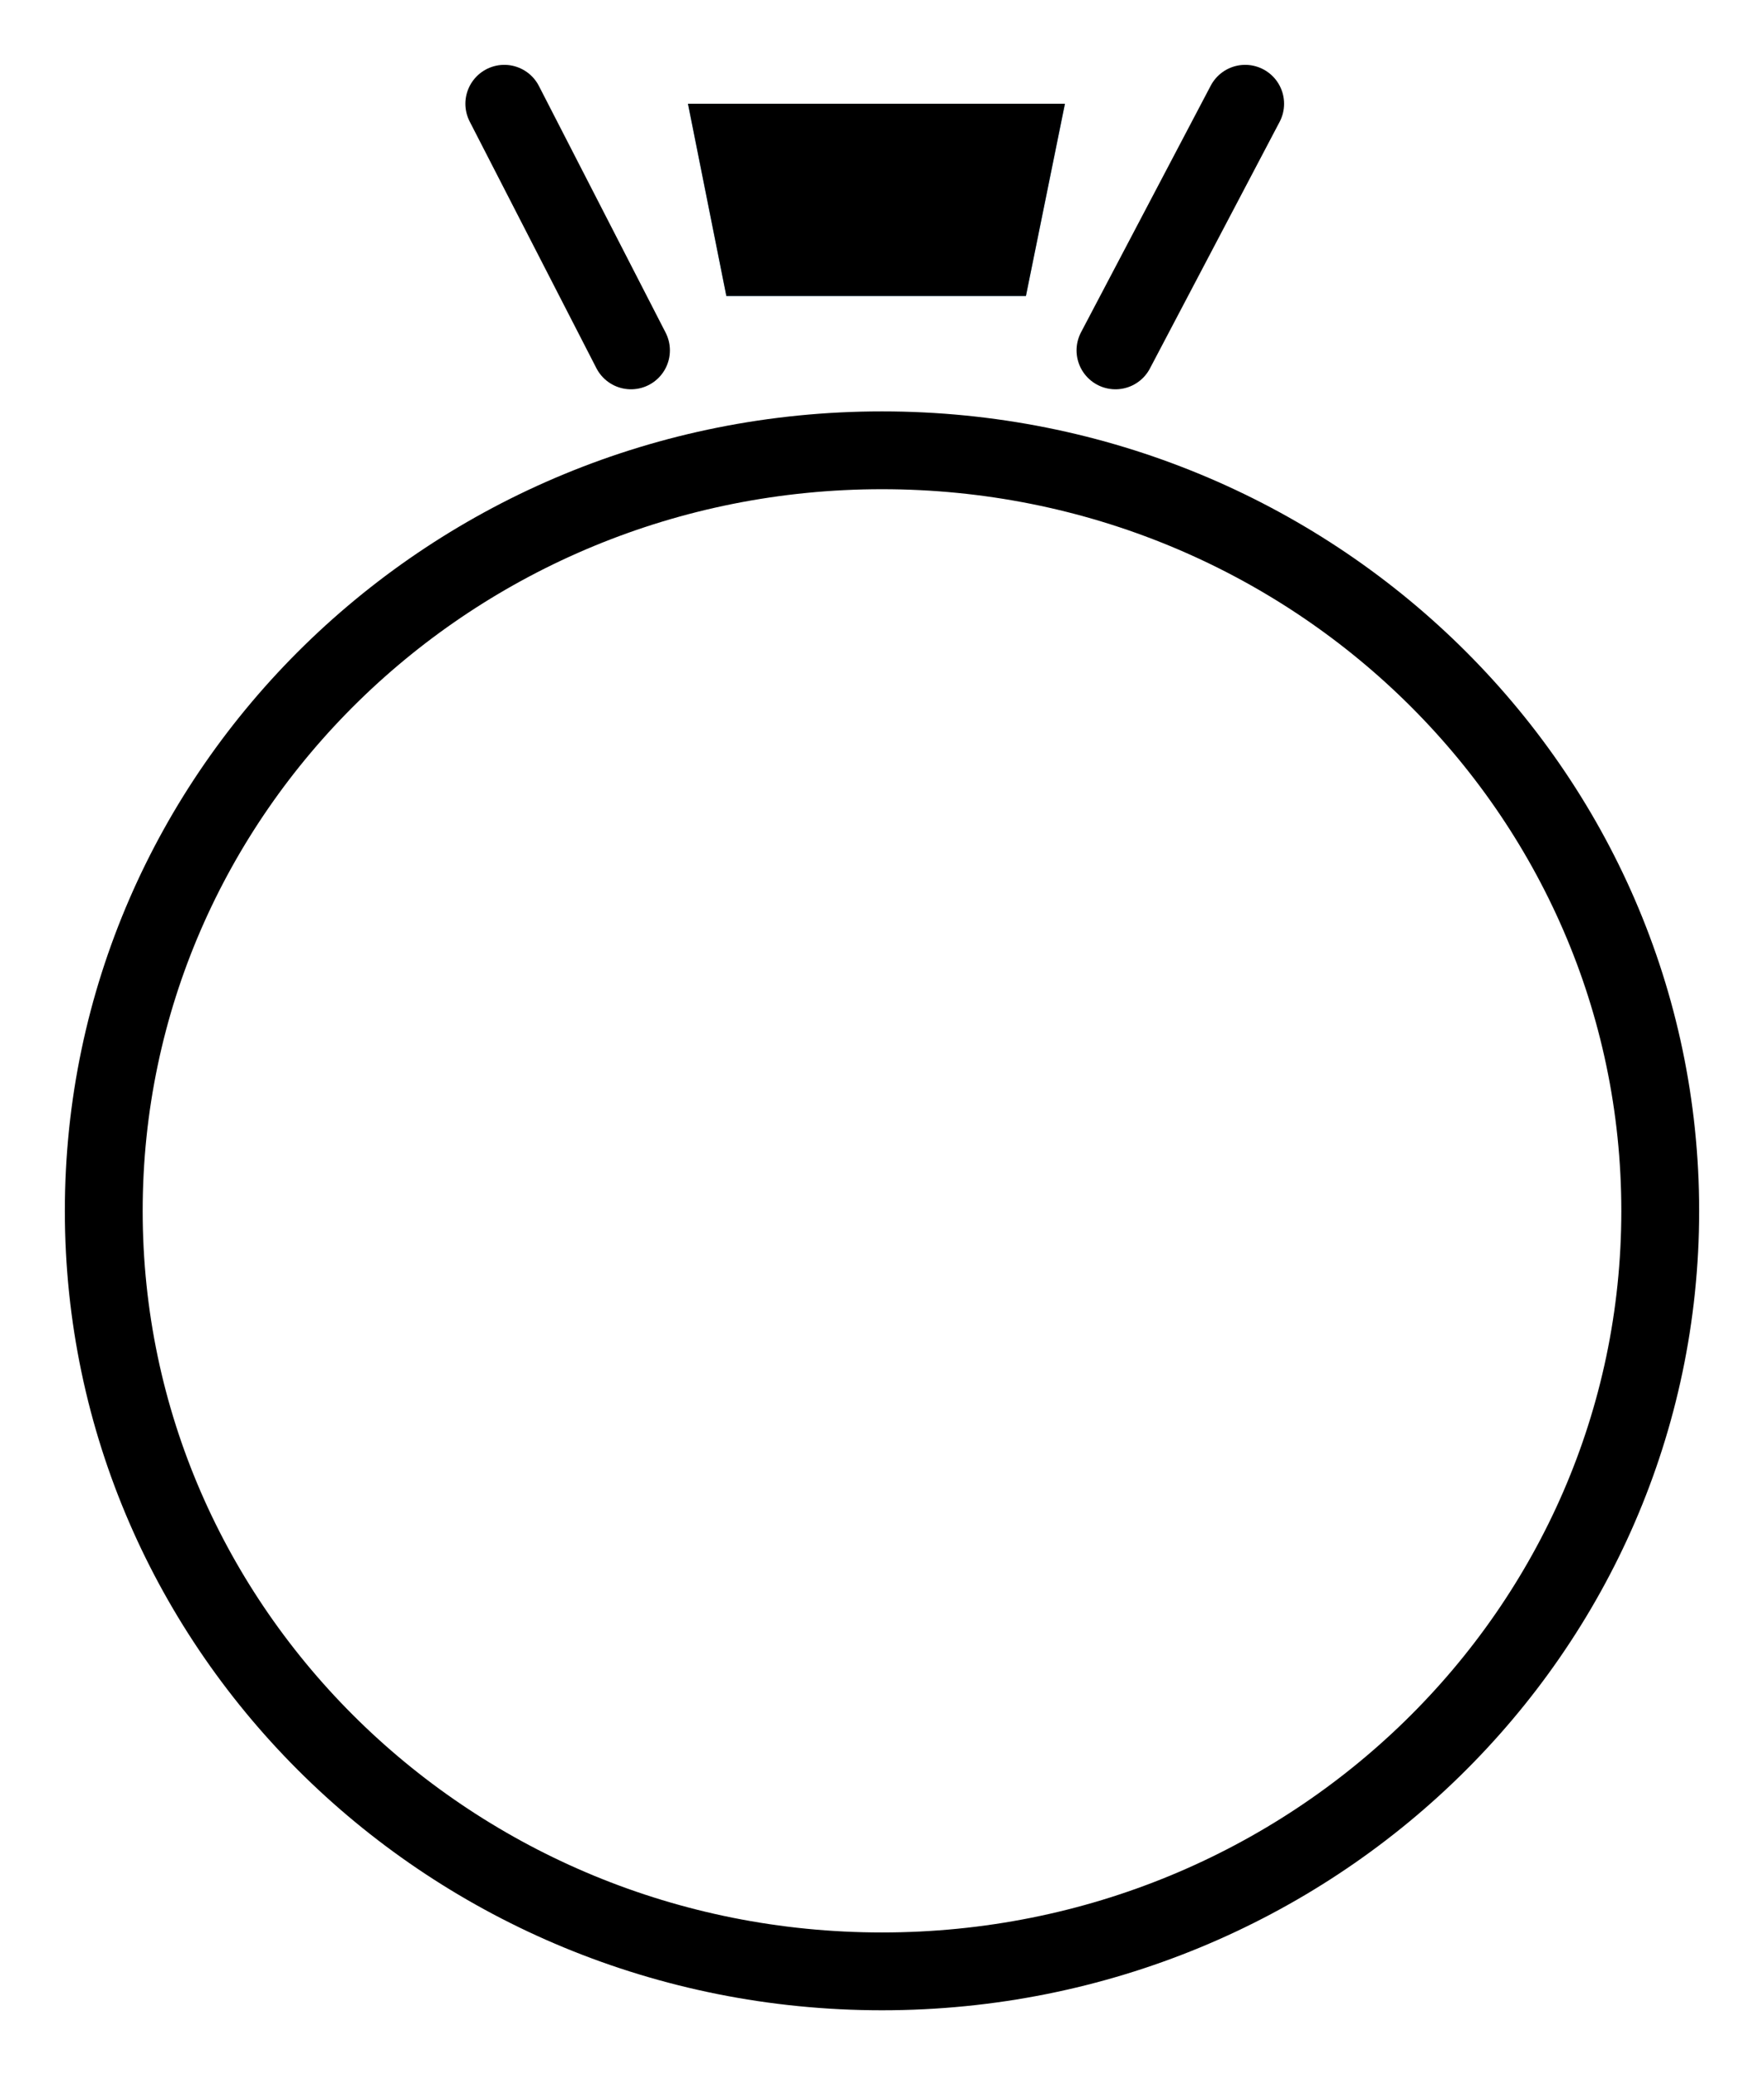 <svg xmlns="http://www.w3.org/2000/svg" width="17" height="20" viewBox="0 0 17 20"><g><g><g><g/><g><path fill="#61b2e4" d="M9.887 2.853H7L6.63 1h3.633z"/></g></g><g><g><path fill="none" stroke="#000" stroke-linecap="round" stroke-linejoin="round" stroke-miterlimit="20" stroke-width=".75" d="M8.5 19c4.142 0 7.5-3.28 7.5-7.329 0-4.049-3.358-7.331-7.5-7.331-4.142 0-7.5 3.282-7.5 7.331C1 15.721 4.358 19 8.5 19z"/></g><g><path fill="none" stroke="#000" stroke-linecap="round" stroke-linejoin="round" stroke-miterlimit="20" stroke-width=".75" d="M4.86 1l1.221 2.377"/></g><g><path fill="none" stroke="#000" stroke-linecap="round" stroke-linejoin="round" stroke-miterlimit="20" stroke-width=".75" d="M12 1l-1.25 2.377"/></g><g><path d="M9.887 2.853H7L6.63 1h3.633z"/></g></g></g></g></svg>